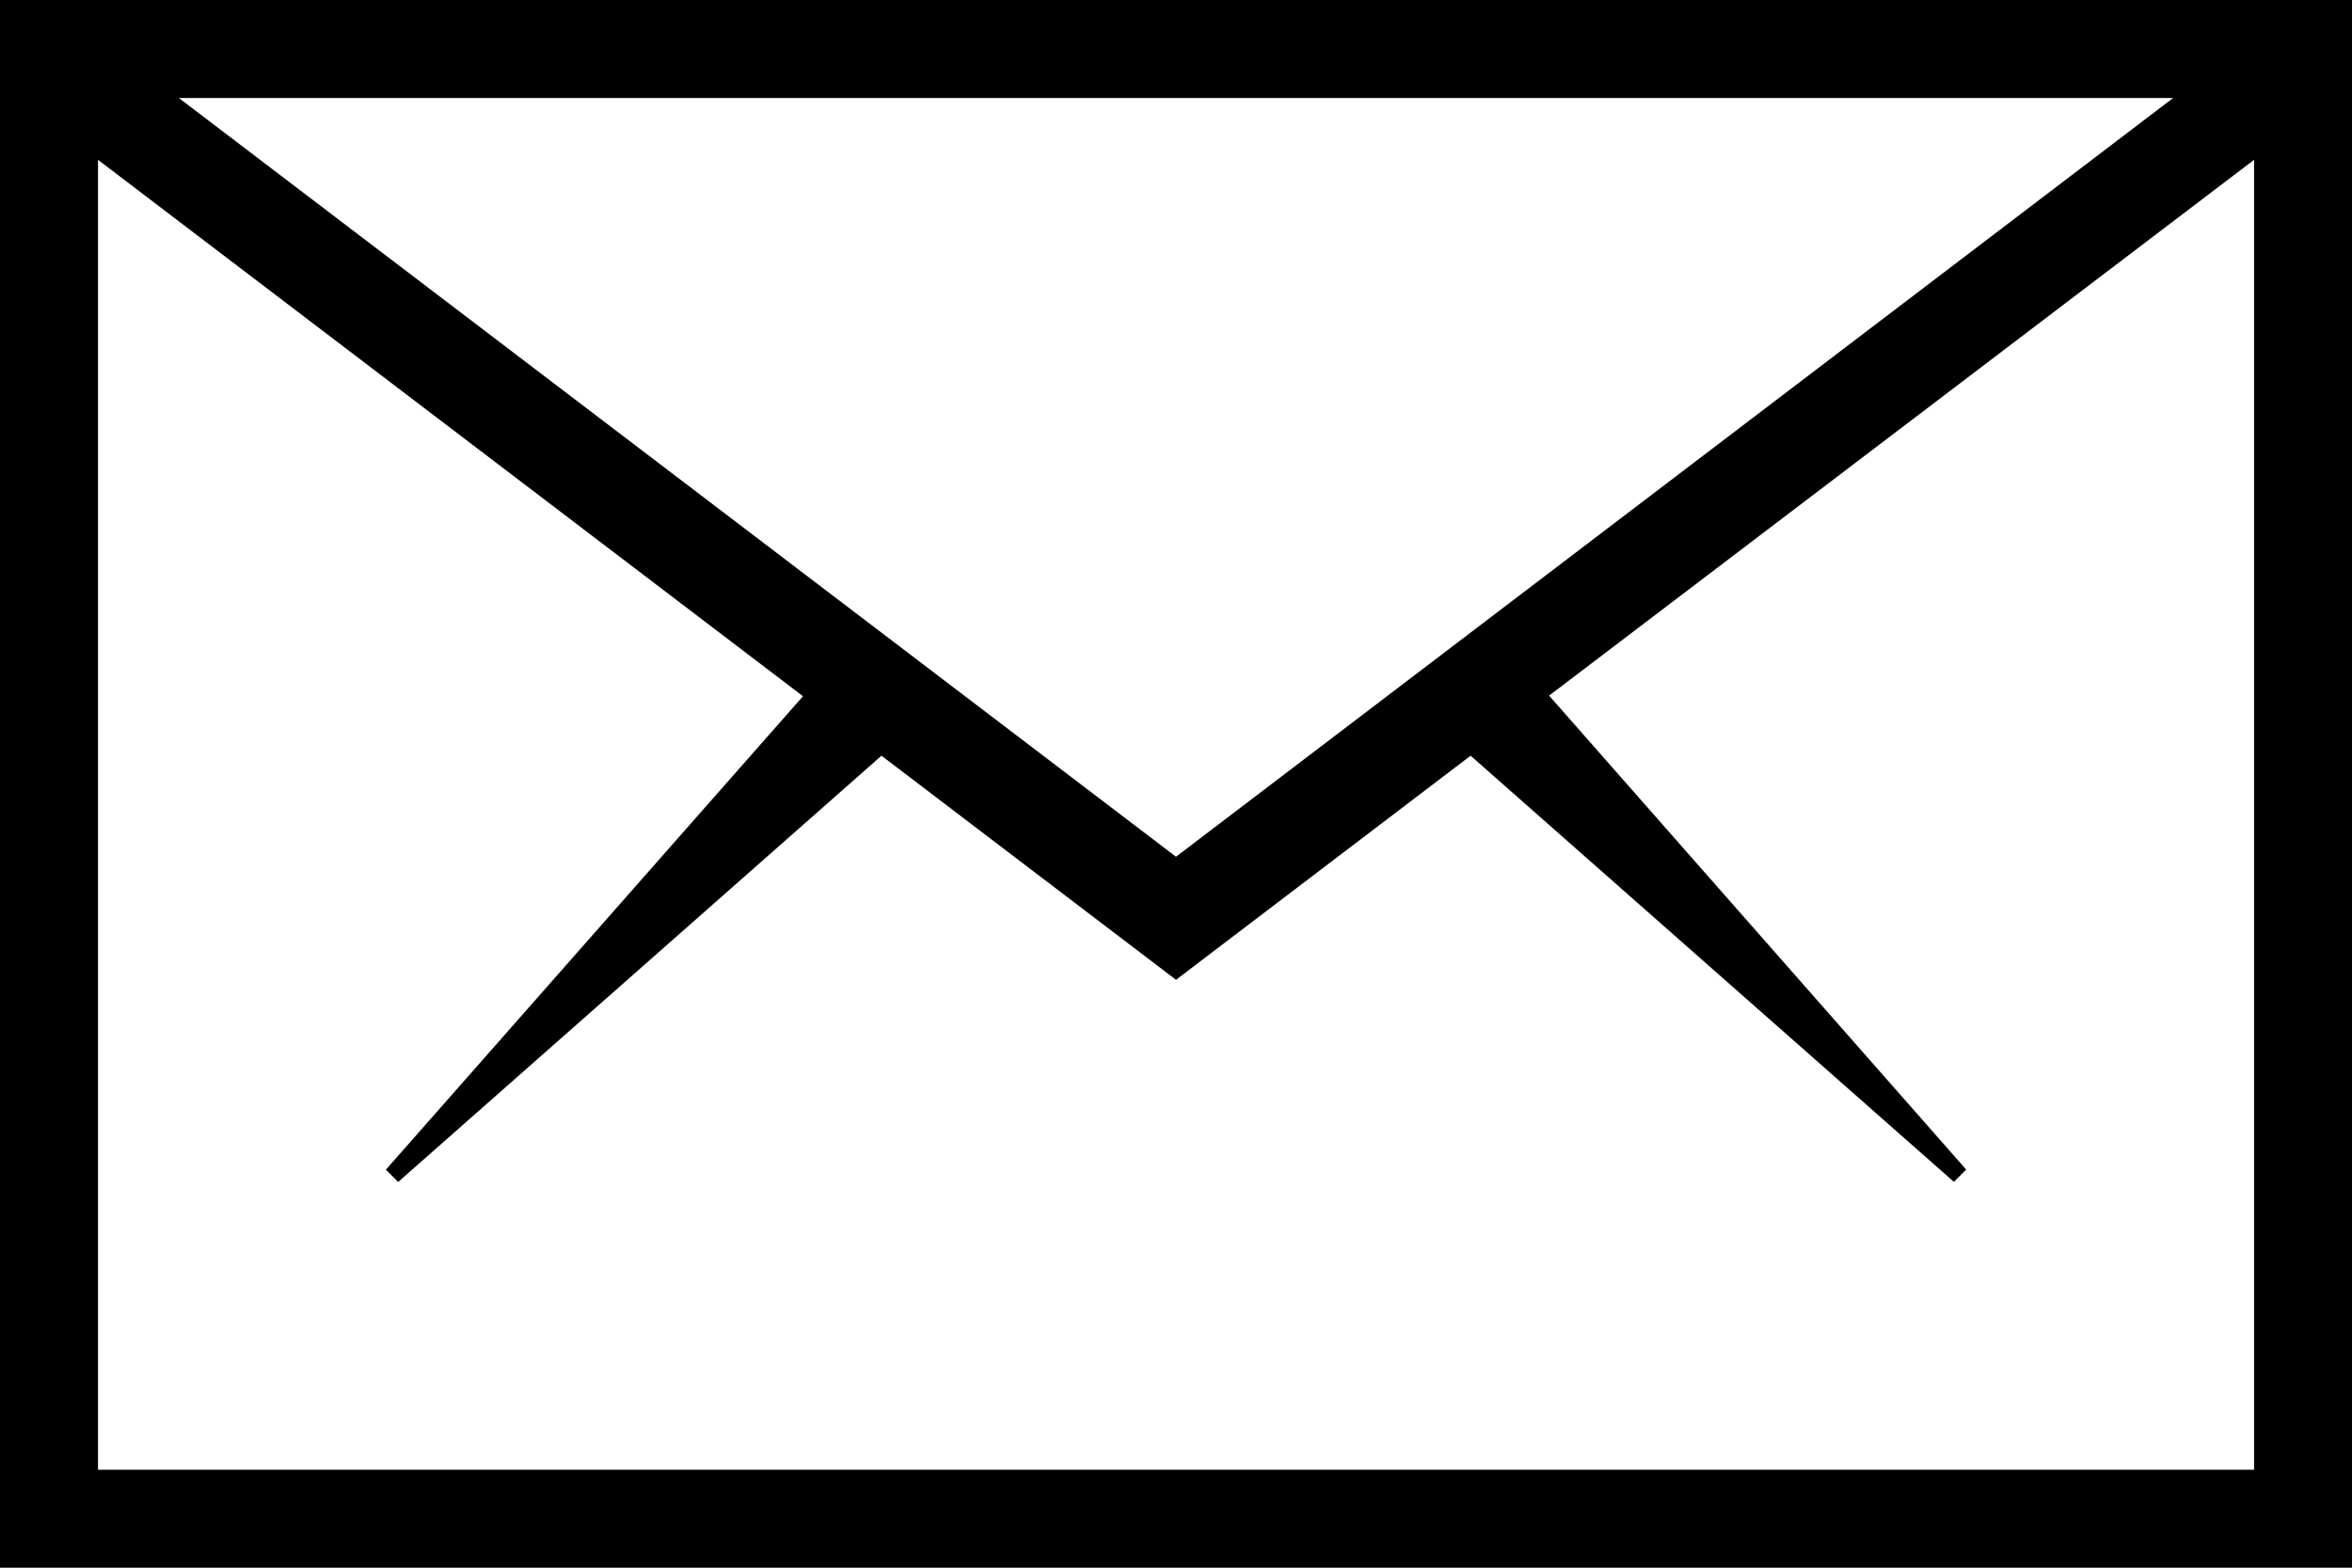 <svg xmlns="http://www.w3.org/2000/svg" width="27" height="18" viewBox="0 0 27 18">
  <path id="Icon_ion-ios-email-outline" data-name="Icon ion-ios-email-outline" d="M4.5,9V27h27V9ZM18,18.837,6.553,10.125H29.447ZM5.625,25.875V10.835l8.093,6.159L8.93,22.43l.141.141,5.548-4.894L18,20.25l3.382-2.573L26.93,22.57l.141-.141-4.788-5.442,8.093-6.152v15.04Z" transform="translate(-4.5 -9)"/>
</svg>
